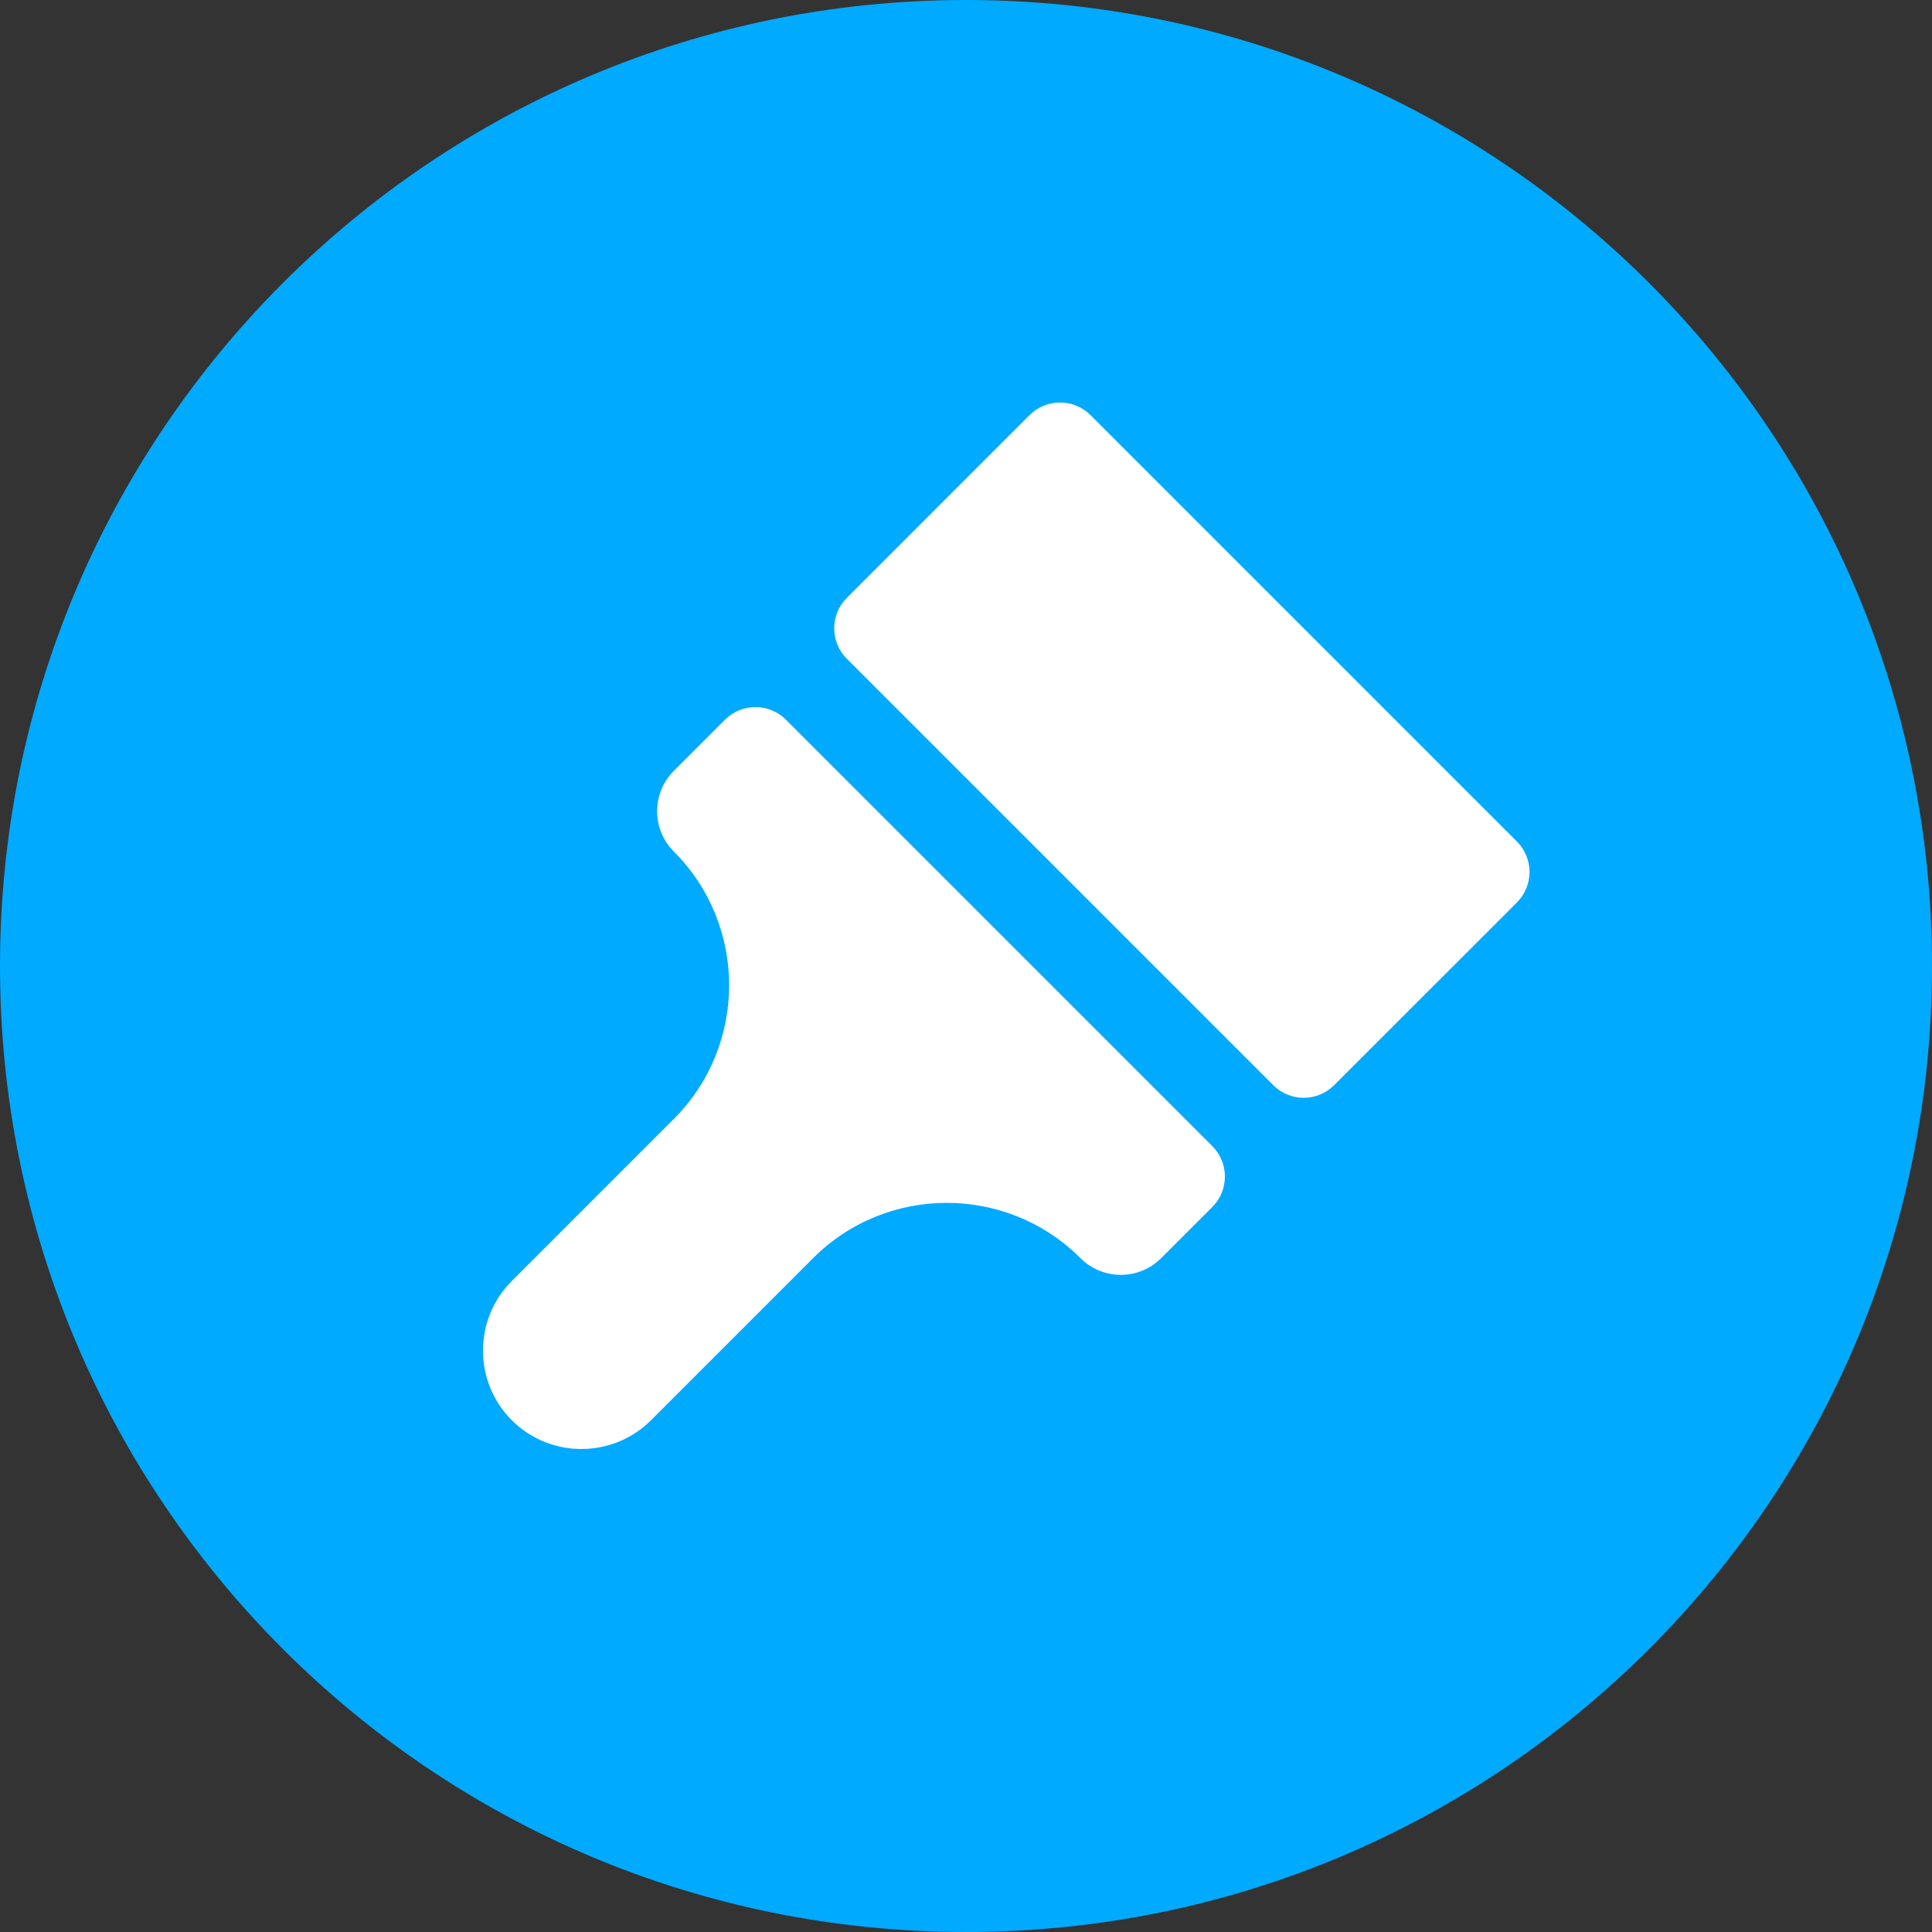 <svg width="48" height="48" viewBox="0 0 48 48" fill="none" xmlns="http://www.w3.org/2000/svg">
<rect x="0" y="0" width="48" height="48" fill="#333333" stroke="none"/>
<path fill-rule="evenodd" clip-rule="evenodd" d="M24 48C37.255 48 48 37.255 48 24C48 10.745 37.255 0 24 0C10.745 0 0 10.745 0 24C0 37.255 10.745 48 24 48Z" fill="#00AAFF"/>
<path fill-rule="evenodd" clip-rule="evenodd" d="M27.093 10.313C26.675 9.896 25.997 9.896 25.579 10.313L21.039 14.854C20.621 15.272 20.621 15.949 21.039 16.367L31.633 26.961C32.051 27.379 32.728 27.379 33.146 26.961L37.687 22.421C38.105 22.003 38.105 21.325 37.687 20.907L27.093 10.313ZM16.742 21.157C16.188 20.604 16.188 19.704 16.742 19.151L18.012 17.881C18.43 17.463 19.108 17.463 19.526 17.881L30.119 28.474C30.537 28.892 30.537 29.57 30.119 29.988L28.849 31.258C28.296 31.812 27.396 31.812 26.843 31.258C25.014 29.429 22.034 29.425 20.201 31.258L16.174 35.285C15.223 36.236 13.671 36.24 12.715 35.285C11.759 34.329 11.764 32.777 12.715 31.826L16.742 27.799C18.575 25.966 18.571 22.986 16.742 21.157Z" fill="white"/>
</svg>
